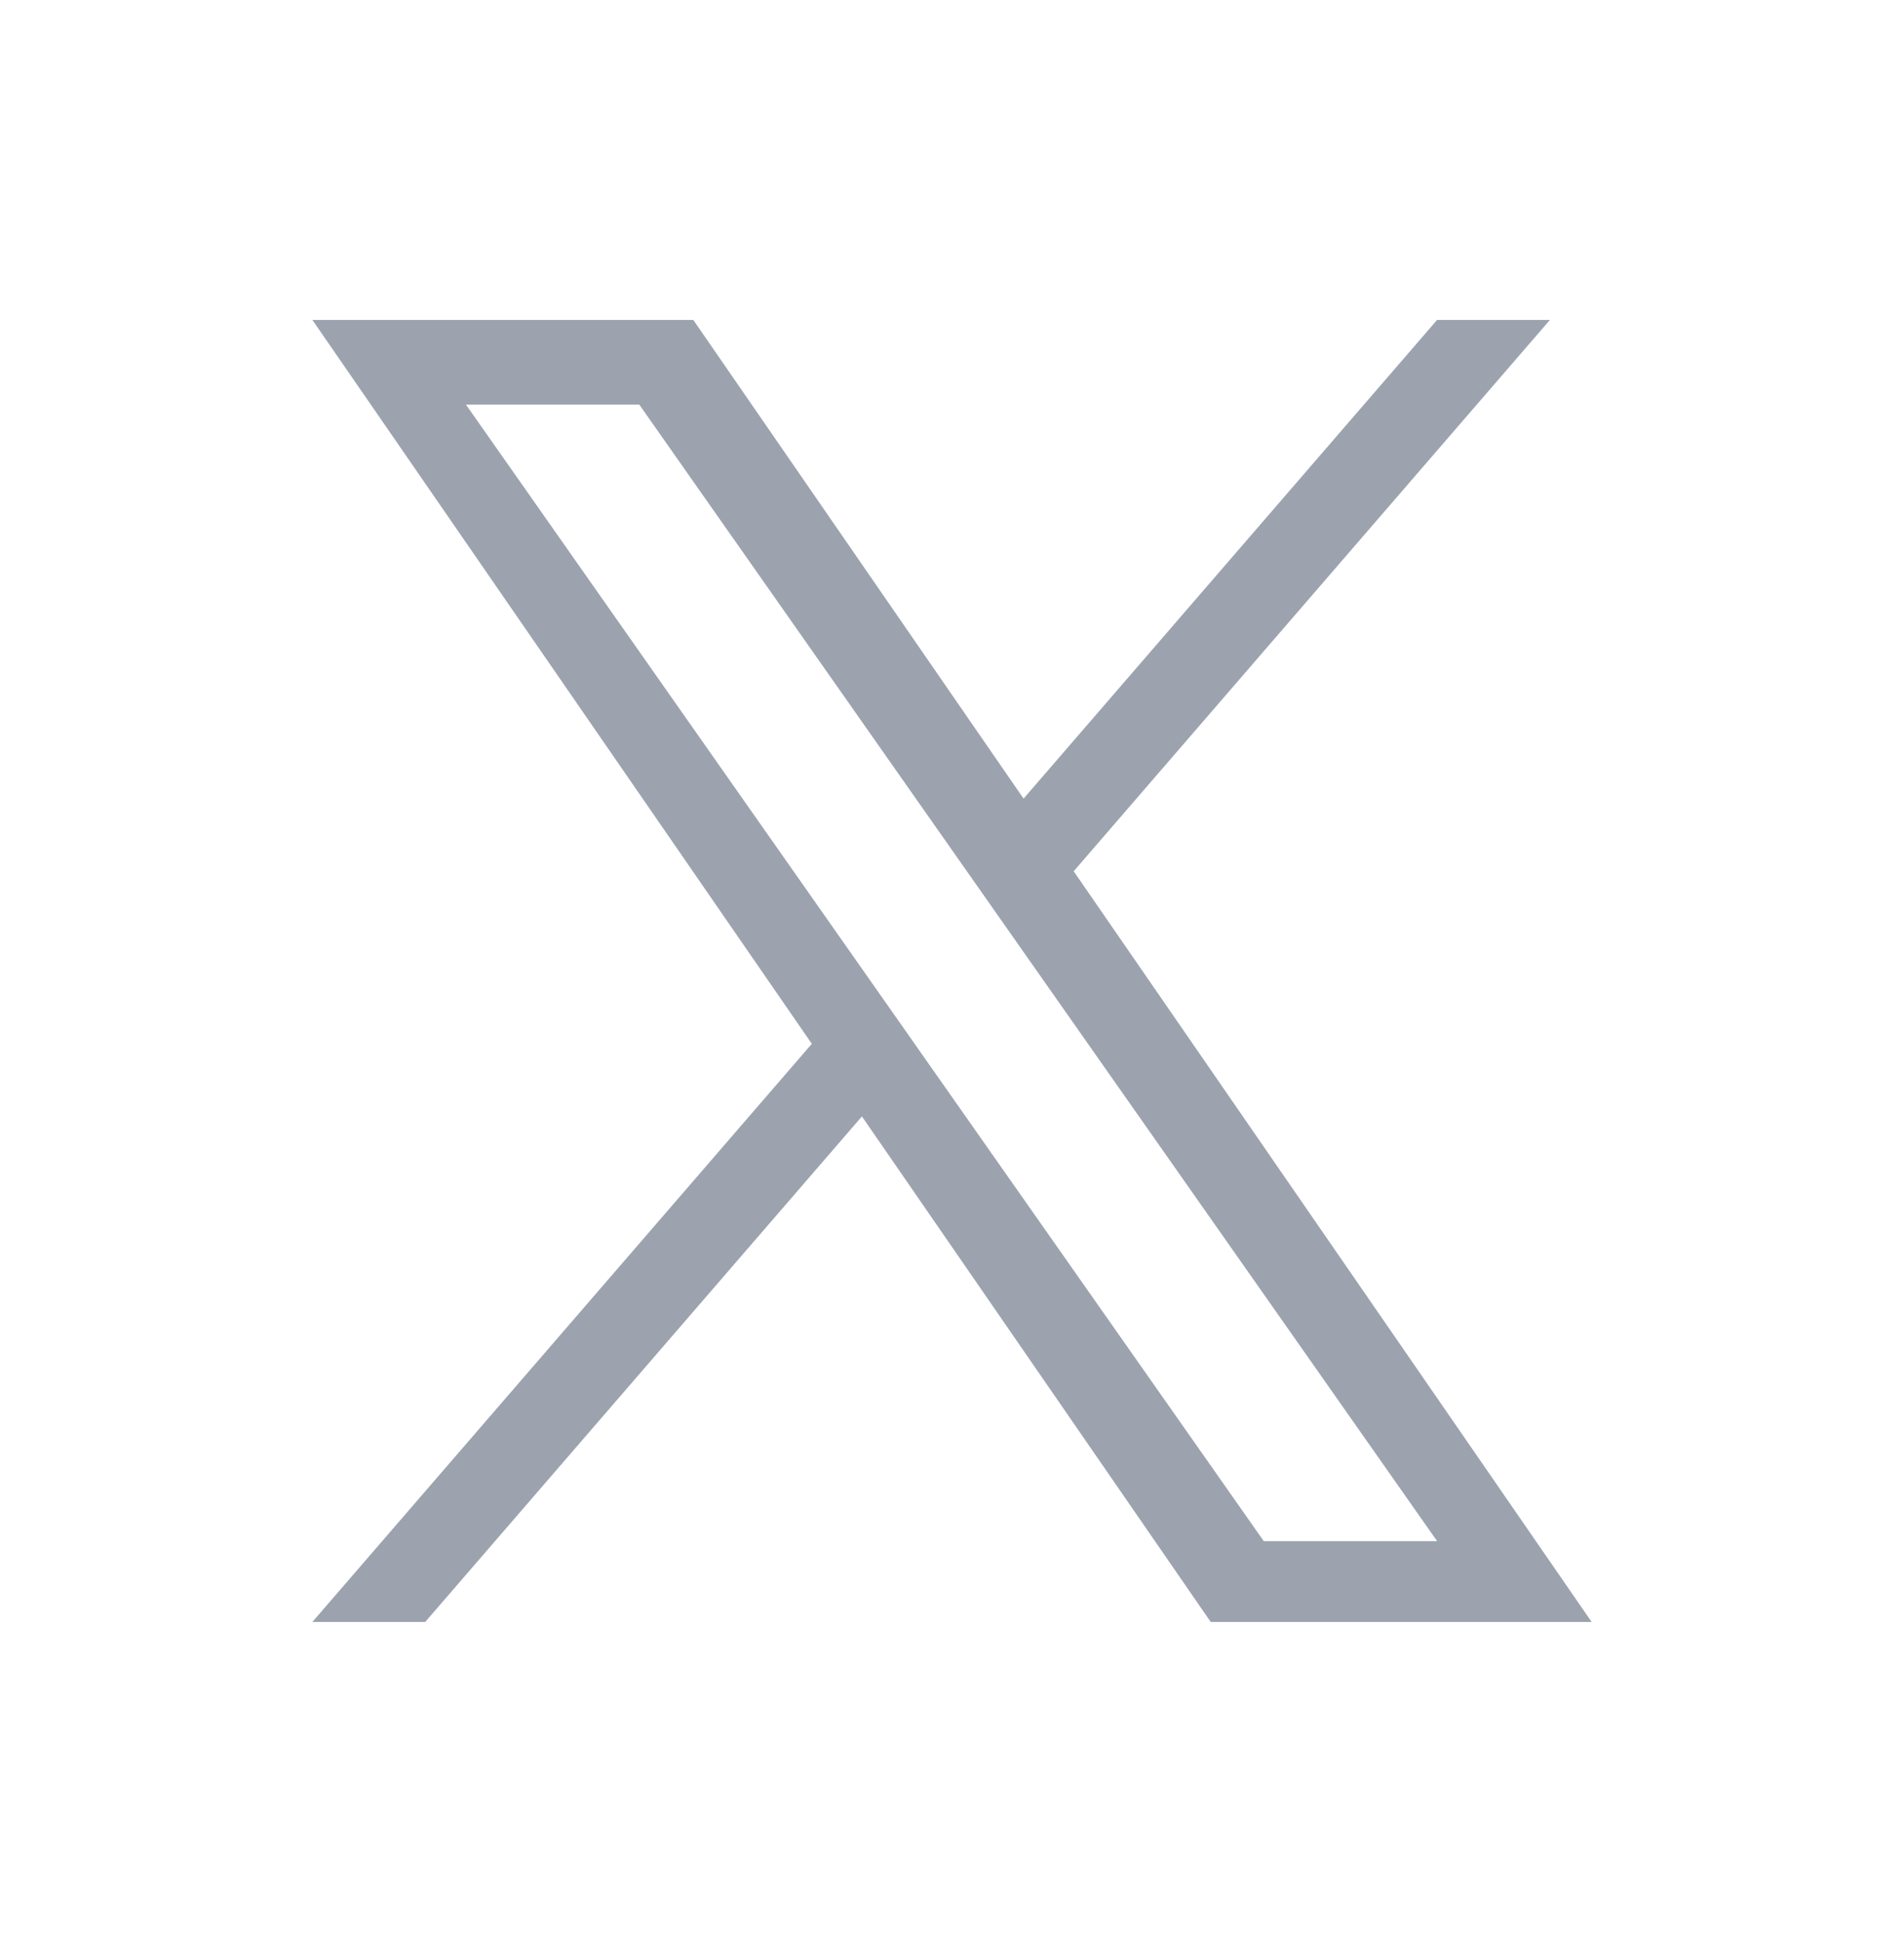 <svg width="256" height="261" viewBox="0 0 256 261" fill="none" xmlns="http://www.w3.org/2000/svg">
<path d="M144.363 117.101L208.394 43H193.221L137.623 107.34L93.217 43H42L109.151 140.294L42 218H57.174L115.887 150.054L162.783 218H214L144.36 117.101H144.363ZM123.58 141.151L116.777 131.463L62.642 54.372H85.948L129.636 116.587L136.439 126.275L193.228 207.145H169.922L123.58 141.155V141.151Z" fill="#9CA3AF"/>
</svg>
